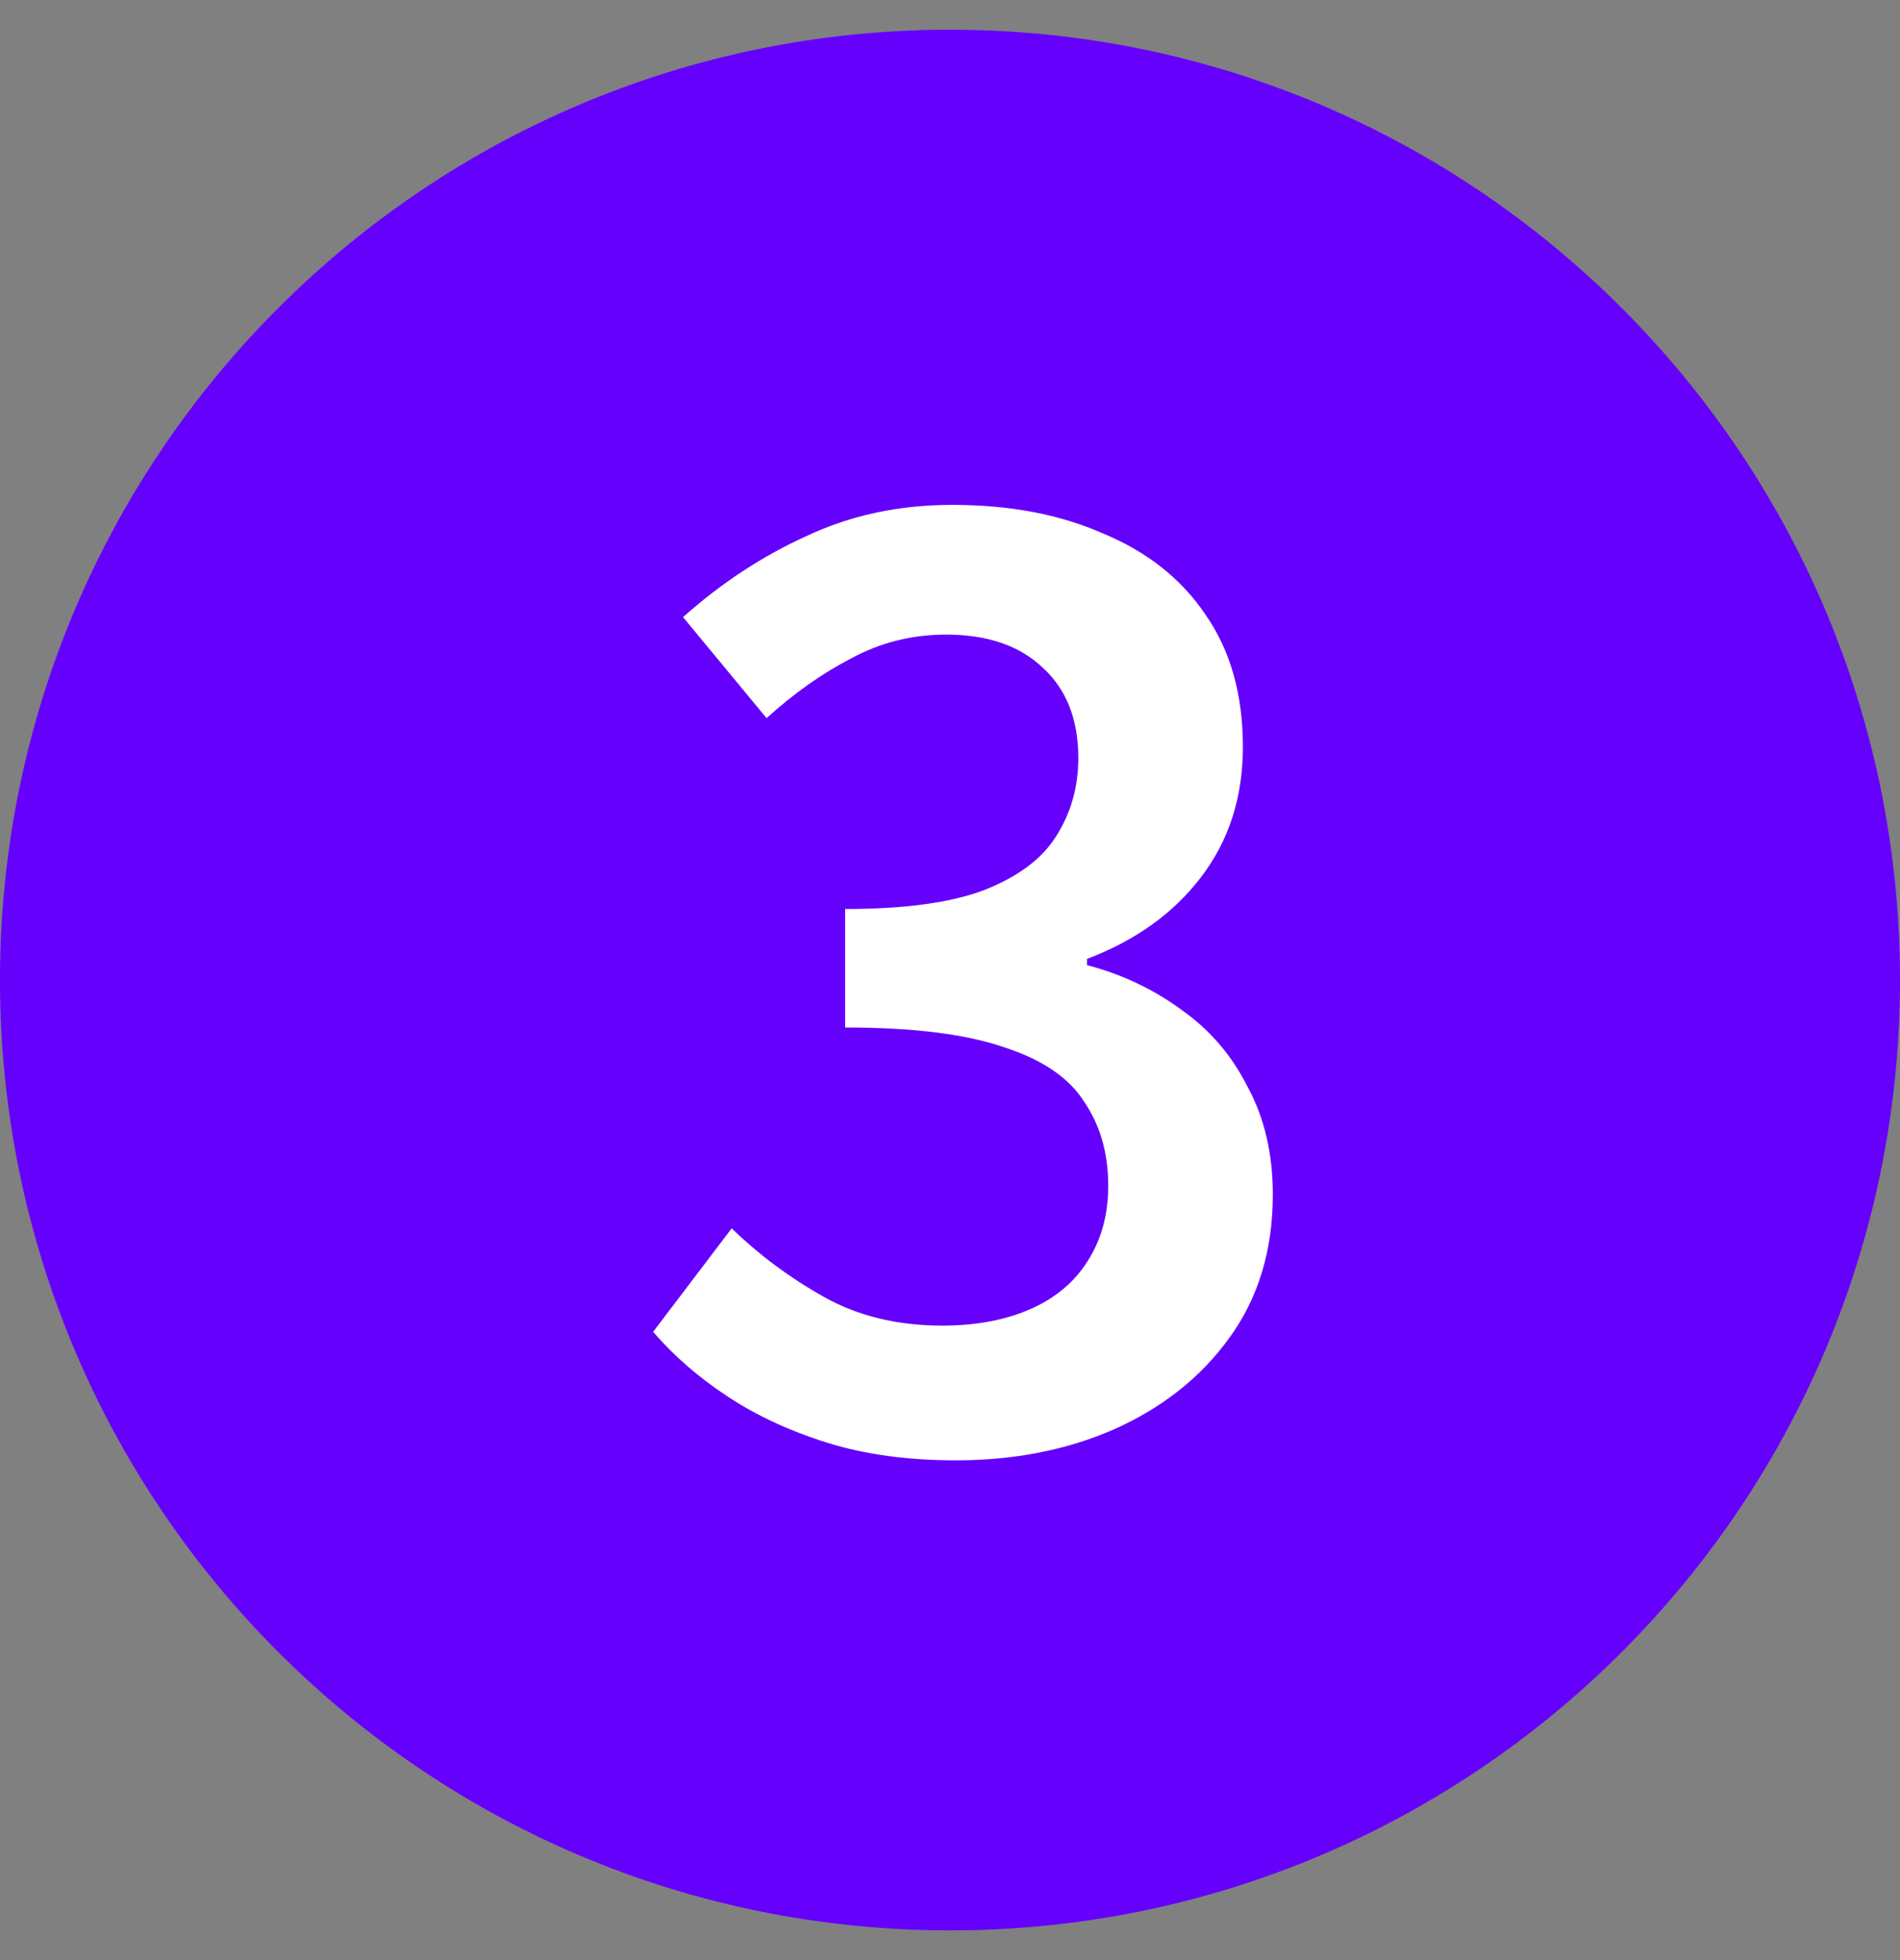<svg width="32" height="33" viewBox="0 0 32 33" fill="none" xmlns="http://www.w3.org/2000/svg">
<rect x="0" y="0" width="32" height="33" fill="#808080" stroke="none"/>
<path d="M0 16.5C0 7.663 7.163 0.5 16 0.5C24.837 0.5 32 7.663 32 16.5C32 25.337 24.837 32.5 16 32.5C7.163 32.5 0 25.337 0 16.5Z" fill="#6500FC"/>
<path d="M16.103 24.586C15.291 24.586 14.57 24.488 13.94 24.292C13.31 24.096 12.75 23.837 12.26 23.515C11.77 23.193 11.35 22.829 11 22.423L12.323 20.68C12.785 21.128 13.303 21.513 13.877 21.835C14.451 22.157 15.116 22.318 15.872 22.318C16.432 22.318 16.922 22.227 17.342 22.045C17.762 21.863 18.084 21.597 18.308 21.247C18.546 20.883 18.665 20.456 18.665 19.966C18.665 19.42 18.532 18.951 18.266 18.559C18.014 18.153 17.566 17.845 16.922 17.635C16.278 17.411 15.382 17.299 14.234 17.299V15.304C15.228 15.304 16.005 15.199 16.565 14.989C17.139 14.765 17.545 14.464 17.783 14.086C18.035 13.694 18.161 13.253 18.161 12.763C18.161 12.119 17.965 11.615 17.573 11.251C17.181 10.873 16.635 10.684 15.935 10.684C15.361 10.684 14.829 10.817 14.339 11.083C13.849 11.335 13.373 11.671 12.911 12.091L11.504 10.39C12.148 9.816 12.841 9.361 13.583 9.025C14.325 8.675 15.144 8.5 16.04 8.5C17.006 8.5 17.853 8.661 18.581 8.983C19.323 9.291 19.897 9.746 20.303 10.348C20.723 10.95 20.933 11.692 20.933 12.574C20.933 13.428 20.695 14.163 20.219 14.779C19.757 15.381 19.12 15.836 18.308 16.144V16.249C18.896 16.403 19.428 16.655 19.904 17.005C20.38 17.341 20.751 17.775 21.017 18.307C21.297 18.825 21.437 19.427 21.437 20.113C21.437 21.051 21.192 21.856 20.702 22.528C20.226 23.186 19.582 23.697 18.77 24.061C17.972 24.411 17.083 24.586 16.103 24.586Z" fill="white"/>
</svg>
